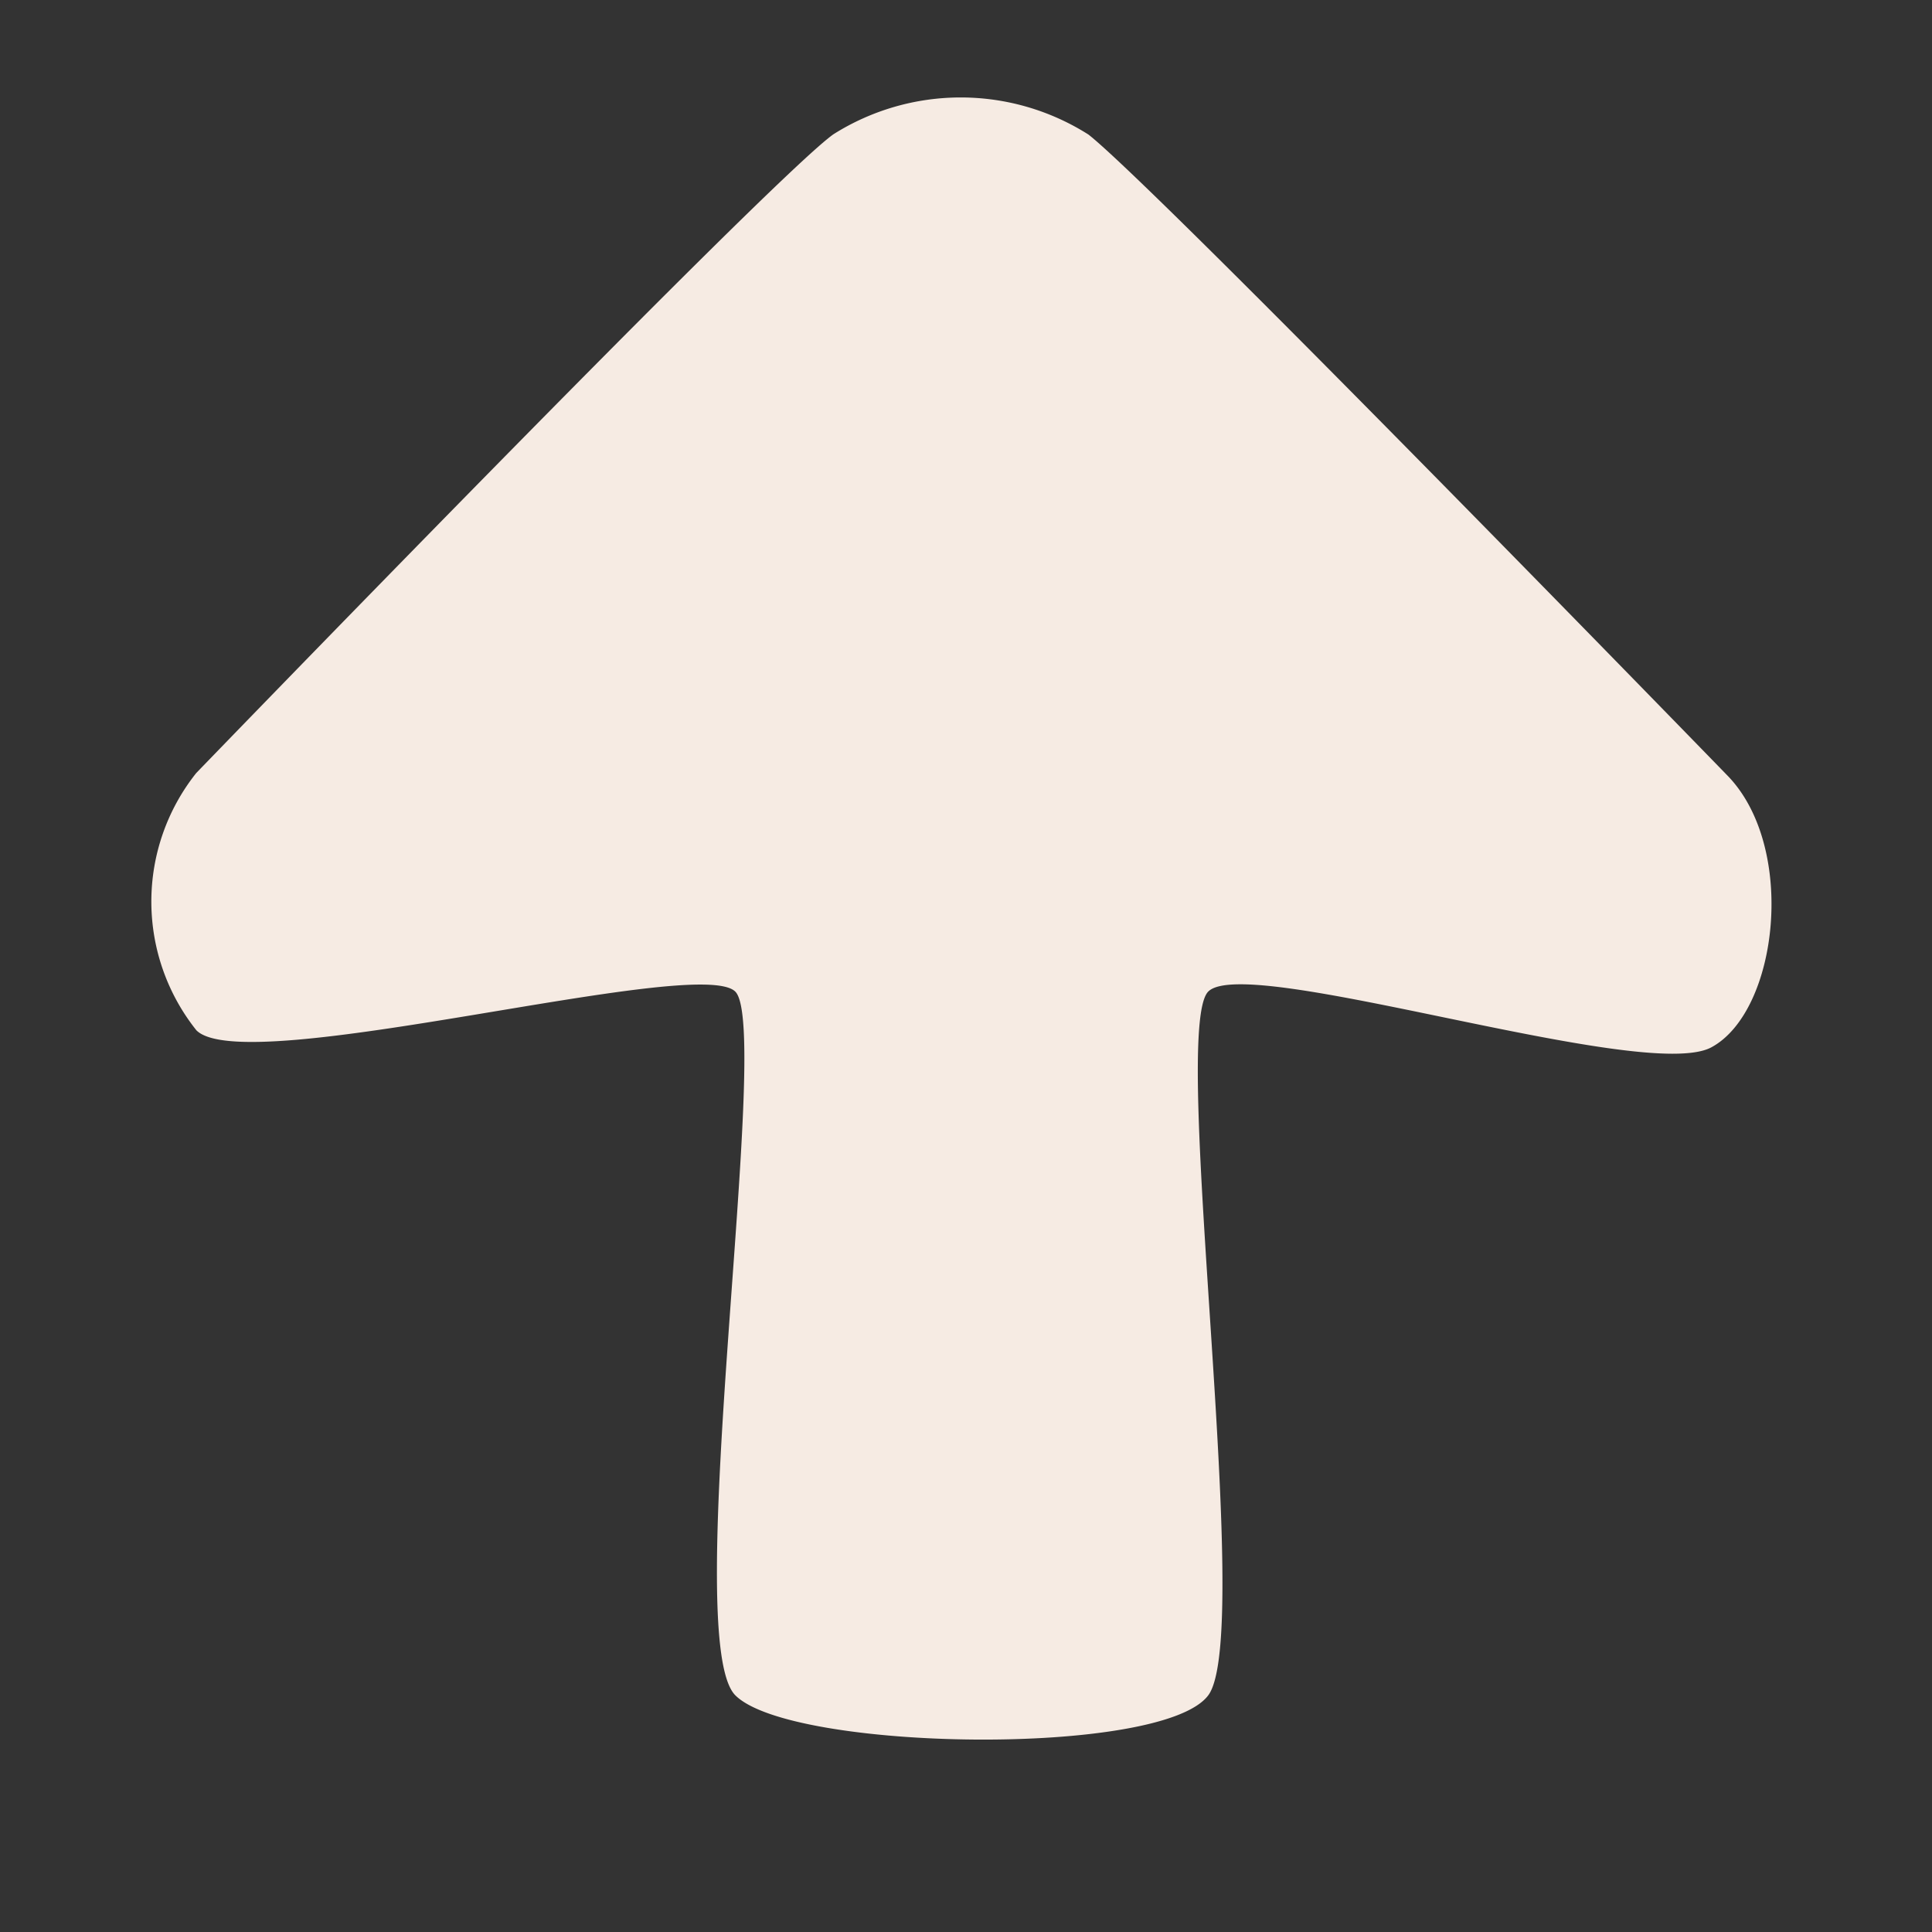 <svg xmlns="http://www.w3.org/2000/svg" width="27.437" height="27.437" viewBox="0 0 27.437 27.437">
  <rect x="0" y="0" width="27.437" height="27.437" fill="#333333" stroke="none"/>
  <path id="Path_1527" data-name="Path 1527" d="M3.864,0S15.589-.2,16.677-.016a3.386,3.386,0,0,1,2.559,2.565c.149,1.224-.02,12.84-.02,12.84-.008,1.424-1.854,2.891-2.891,2.58s-3.714-5.612-4.492-5.612-5.98,6.909-7.067,7.067S.017,15.8.017,14.675,7.083,8.357,7.083,7.608s-5.8-4.033-5.8-5.023A2.932,2.932,0,0,1,3.864,0Z" transform="translate(0.054 13.711) rotate(-45)" fill="#f6ebe3"/>
</svg>
